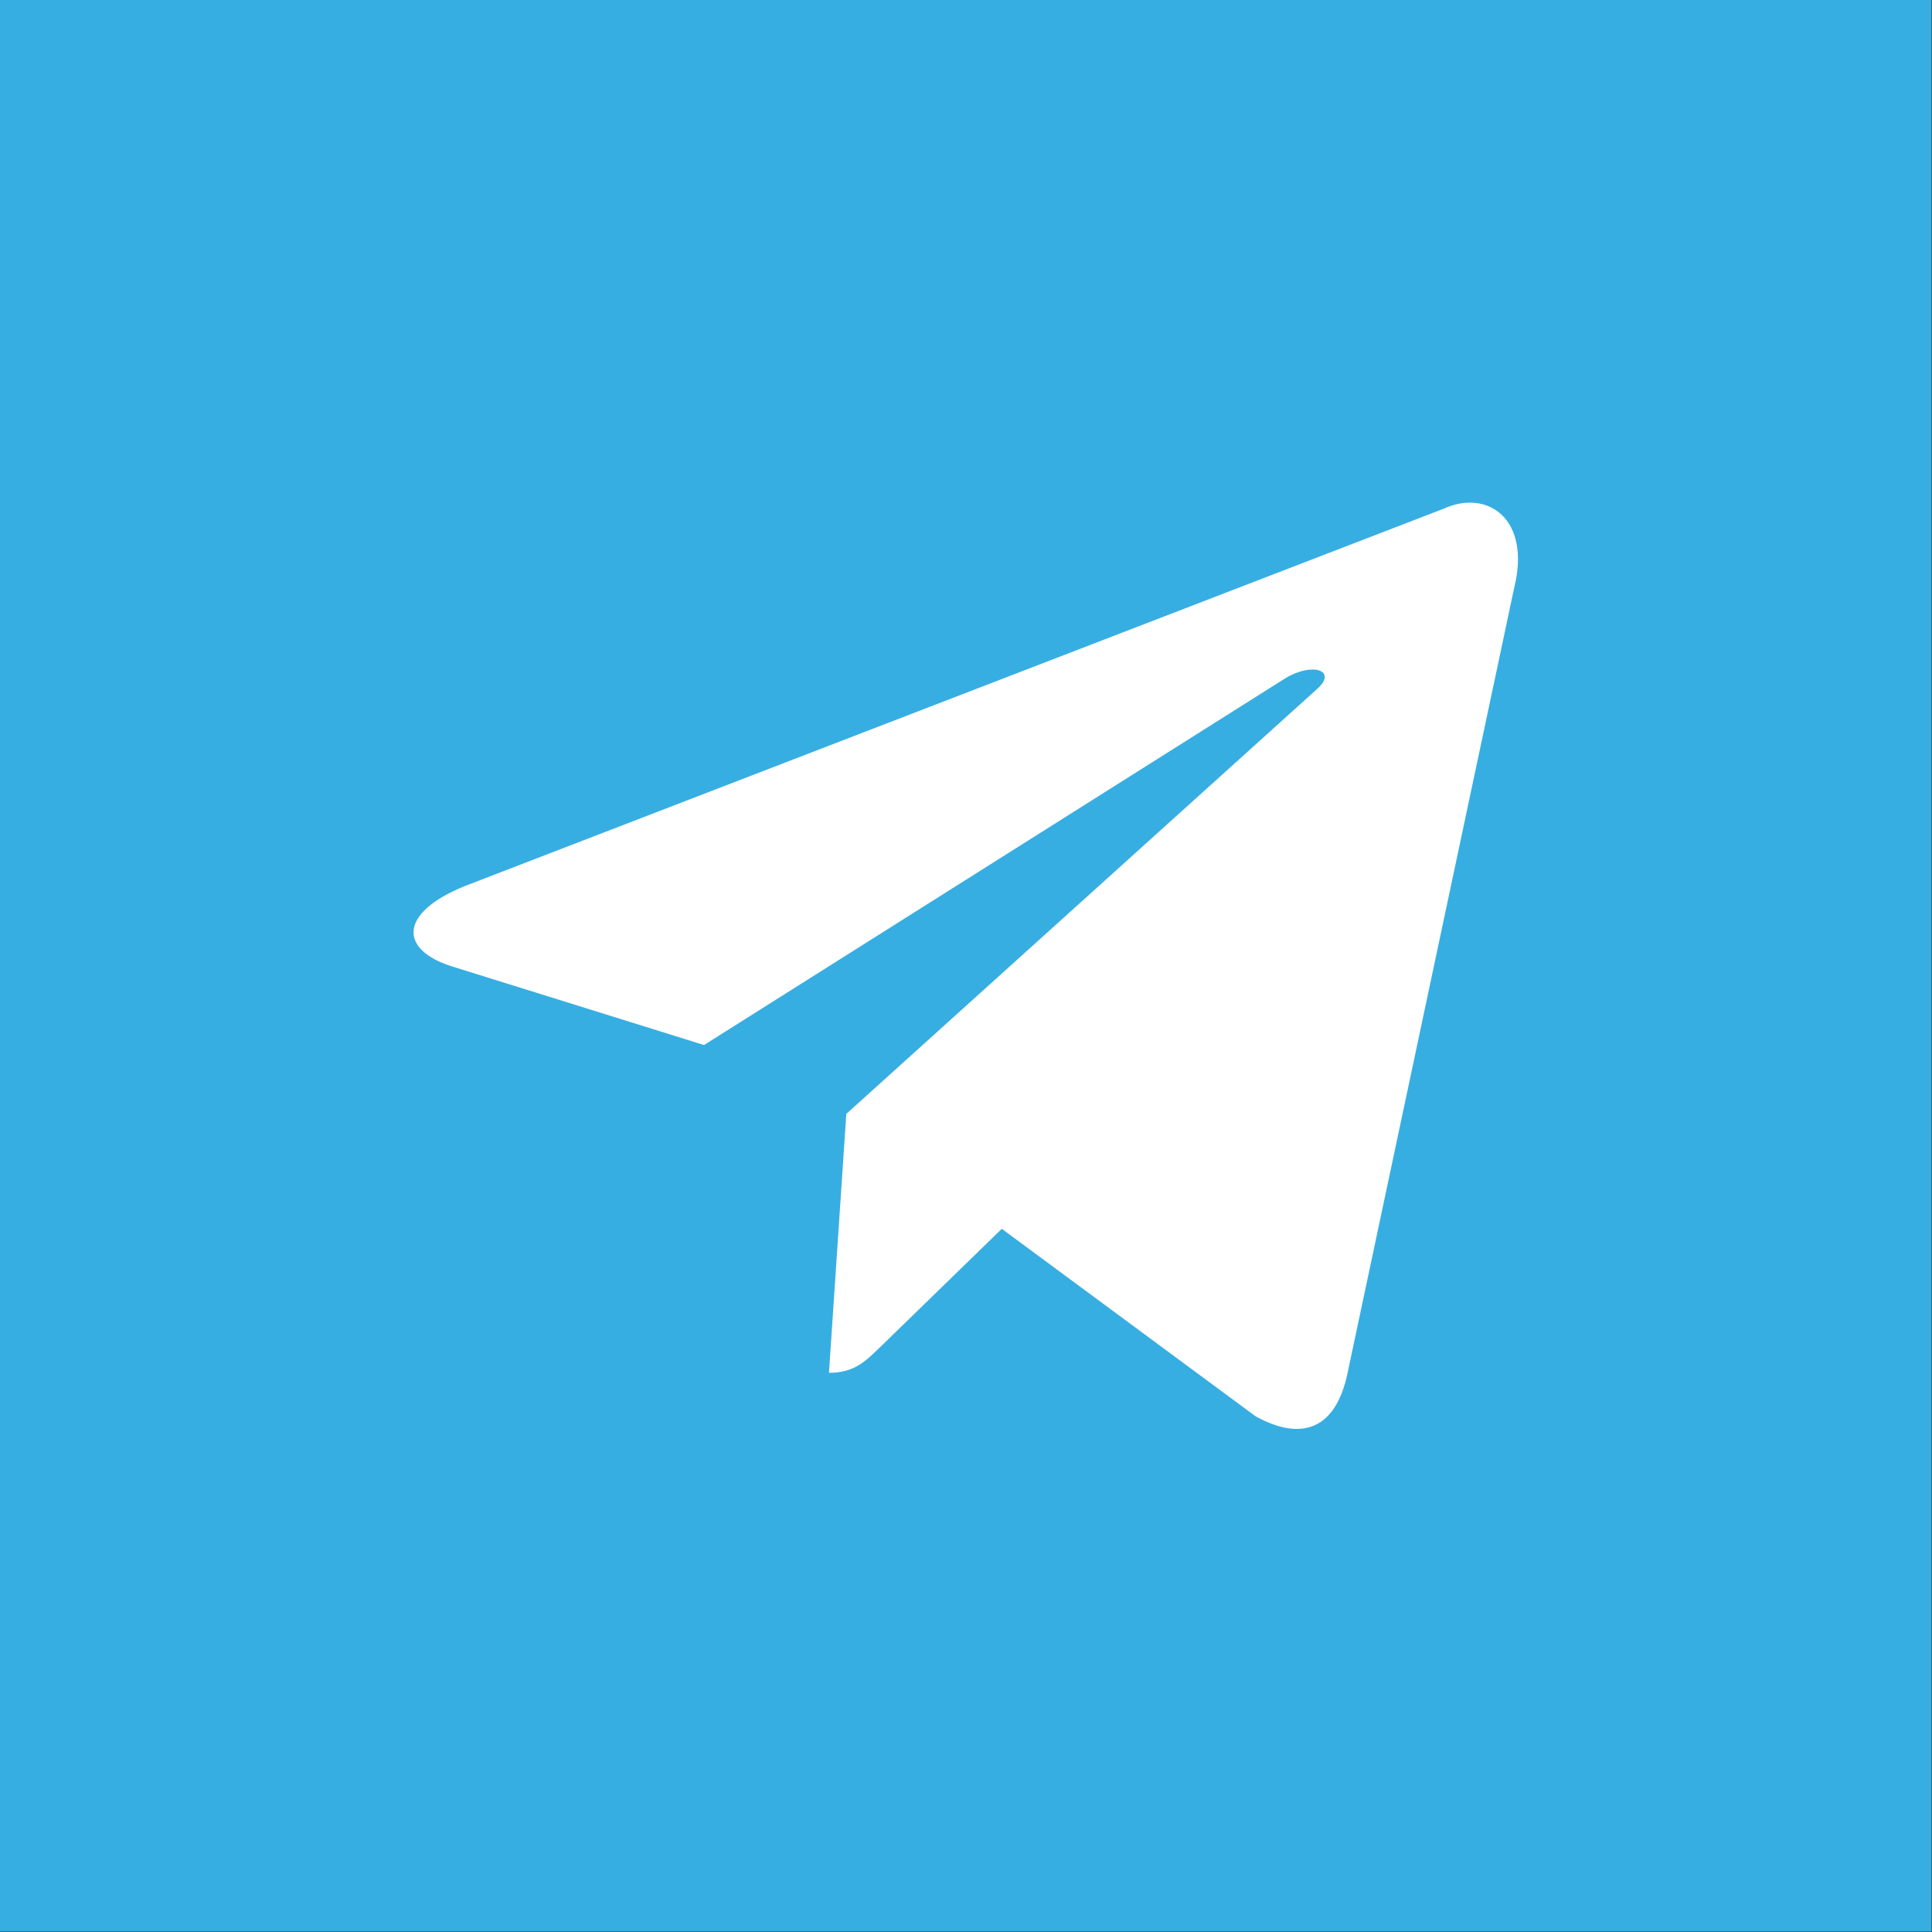 <svg width="42" height="42" fill="none" xmlns="http://www.w3.org/2000/svg"><rect width="100%" height="100%" fill="#333333" stroke="none"/><path fill="#37AEE2" d="M0 0h41.99v41.99H0z"/><path d="M31.38 11.06l-21.269 8.2c-1.451.584-1.443 1.393-.266 1.755l5.46 1.703 12.634-7.971c.598-.364 1.143-.168.695.23l-10.236 9.238h-.003l.003.001-.377 5.628c.552 0 .795-.253 1.105-.551l2.652-2.58 5.517 4.076c1.017.56 1.748.272 2-.942l3.622-17.067c.371-1.487-.567-2.16-1.538-1.72z" fill="#fff"/></svg>